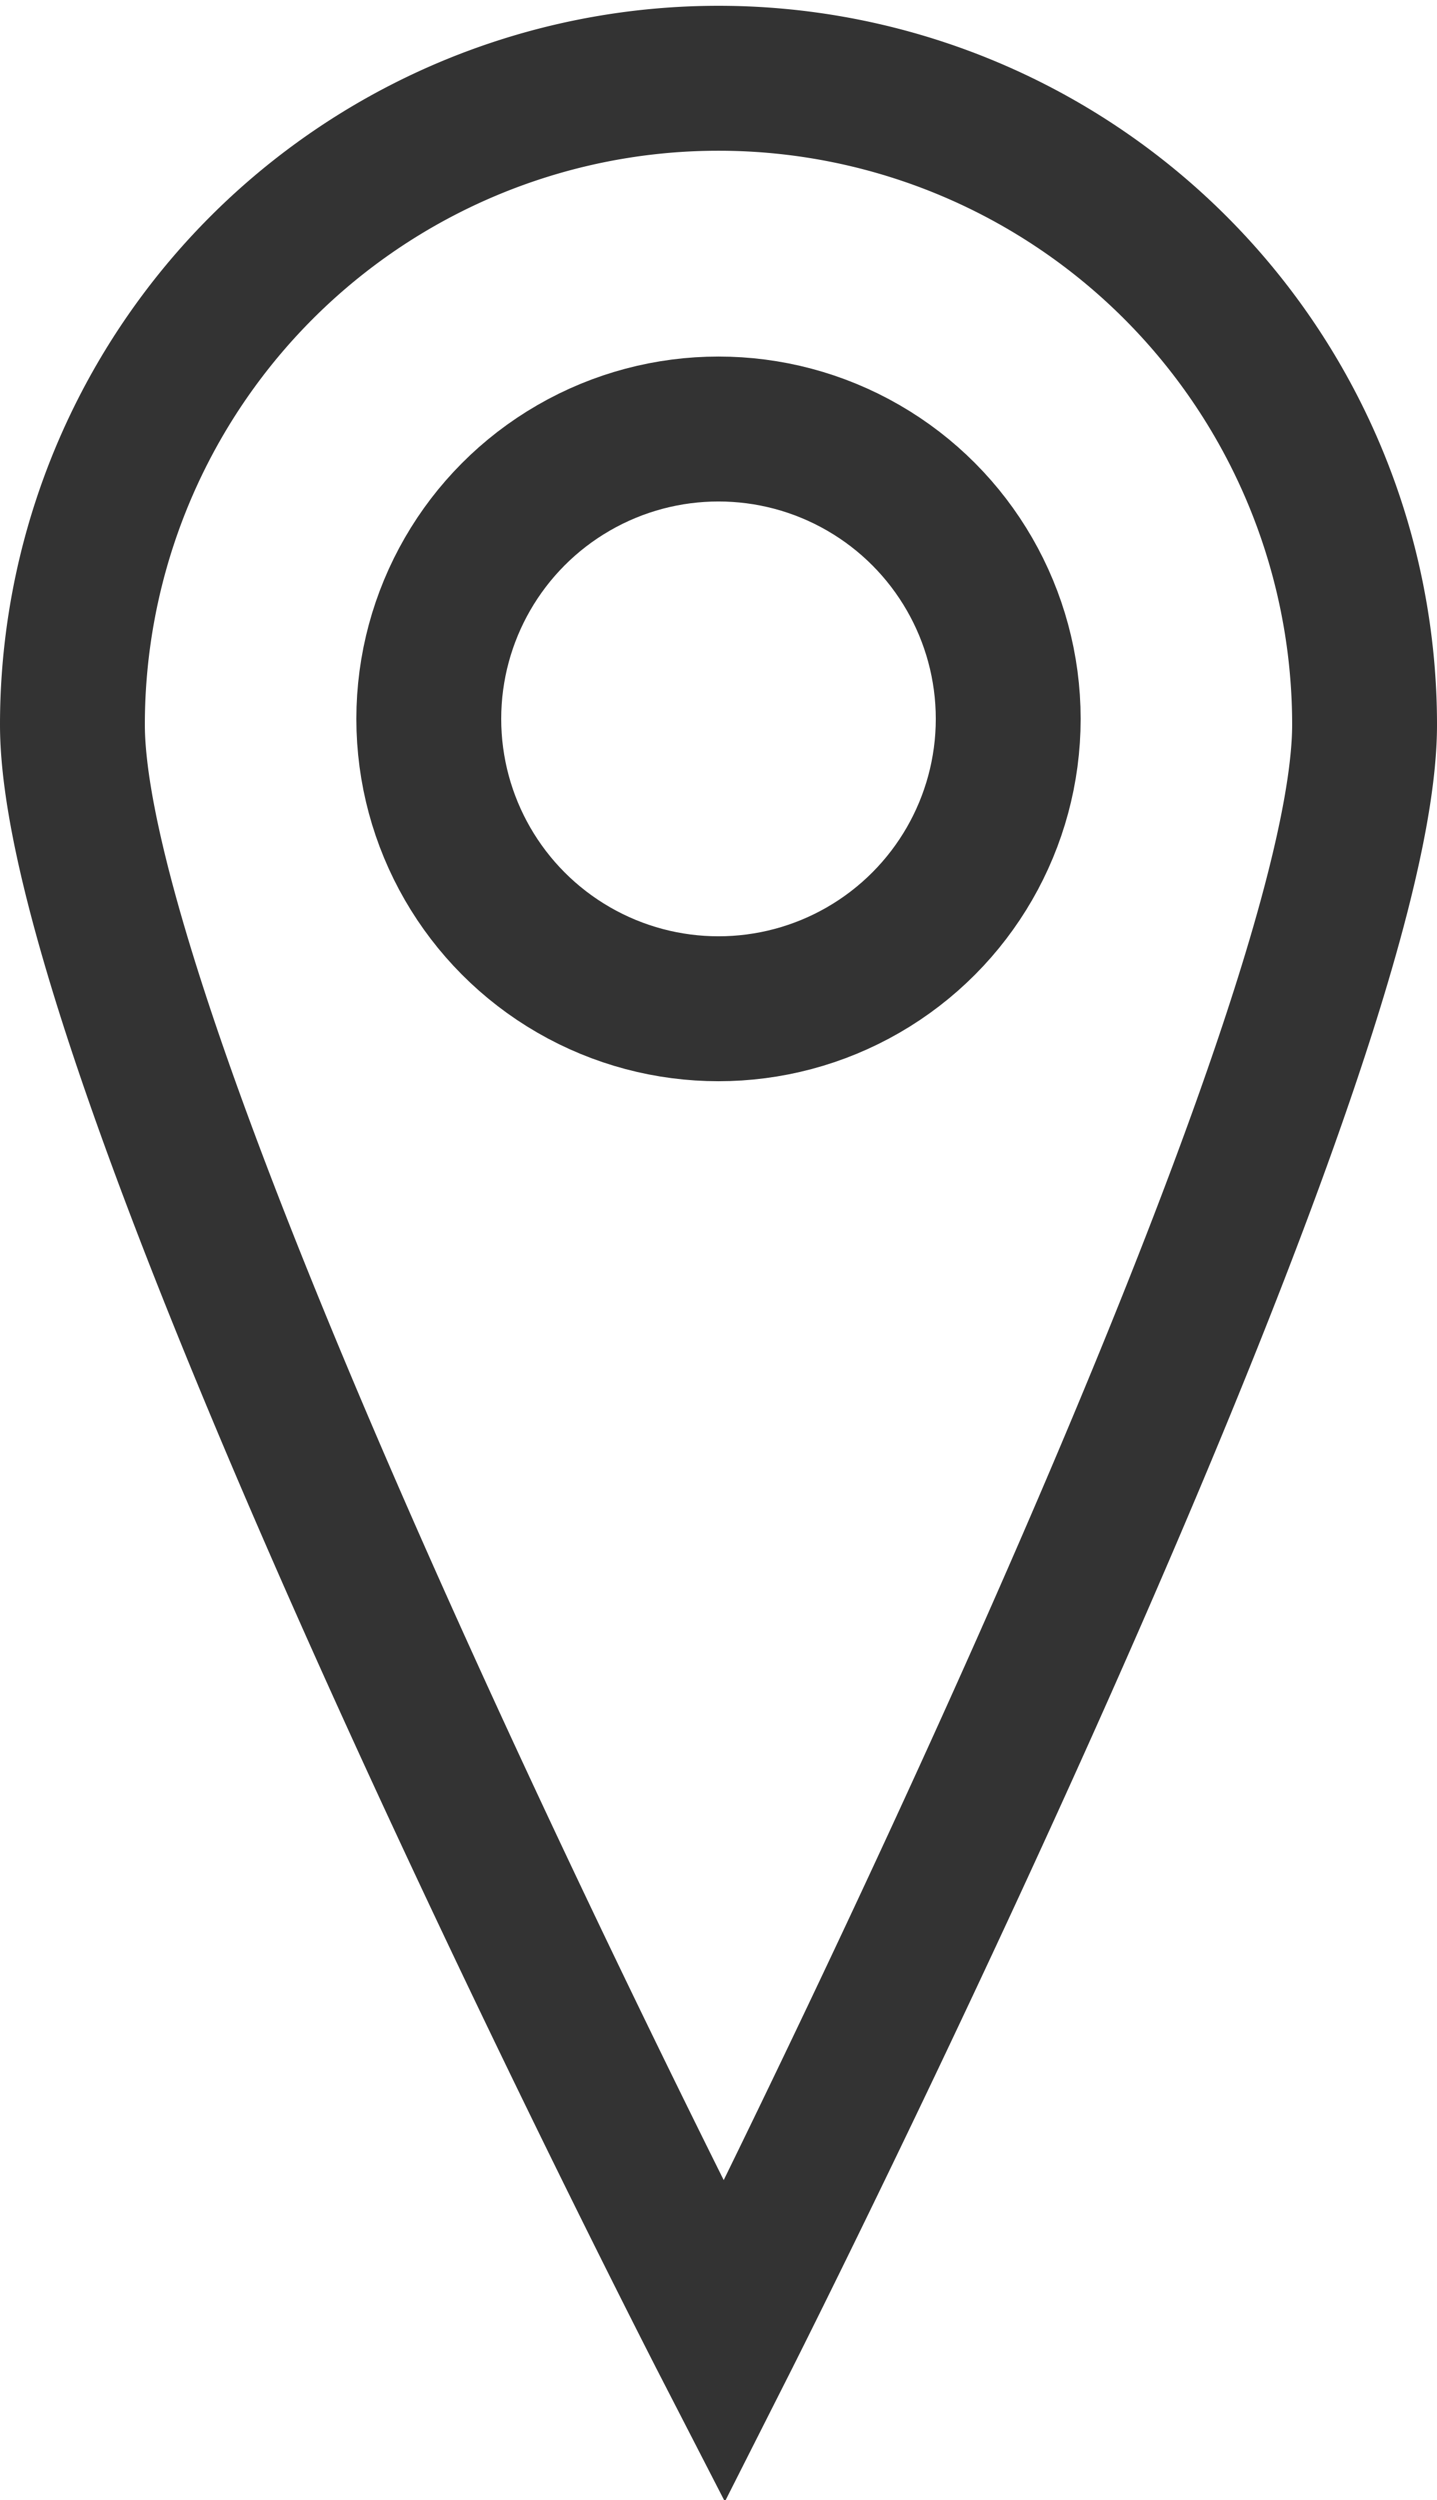 <svg id="Layer_1" data-name="Layer 1" xmlns="http://www.w3.org/2000/svg" viewBox="0 0 9.92 17.25"><defs><style>.cls-1{fill:none;stroke:#333;stroke-miterlimit:10;}</style></defs><title>icon-address-waypoint</title><circle class="cls-1" cx="4.96" cy="4.96" r="2"/><path class="cls-1" d="M9.42,5C9.42,7.42,5,16.16,5,16.16S0.5,7.42.5,5A4.46,4.46,0,0,1,9.42,5Z"/></svg>